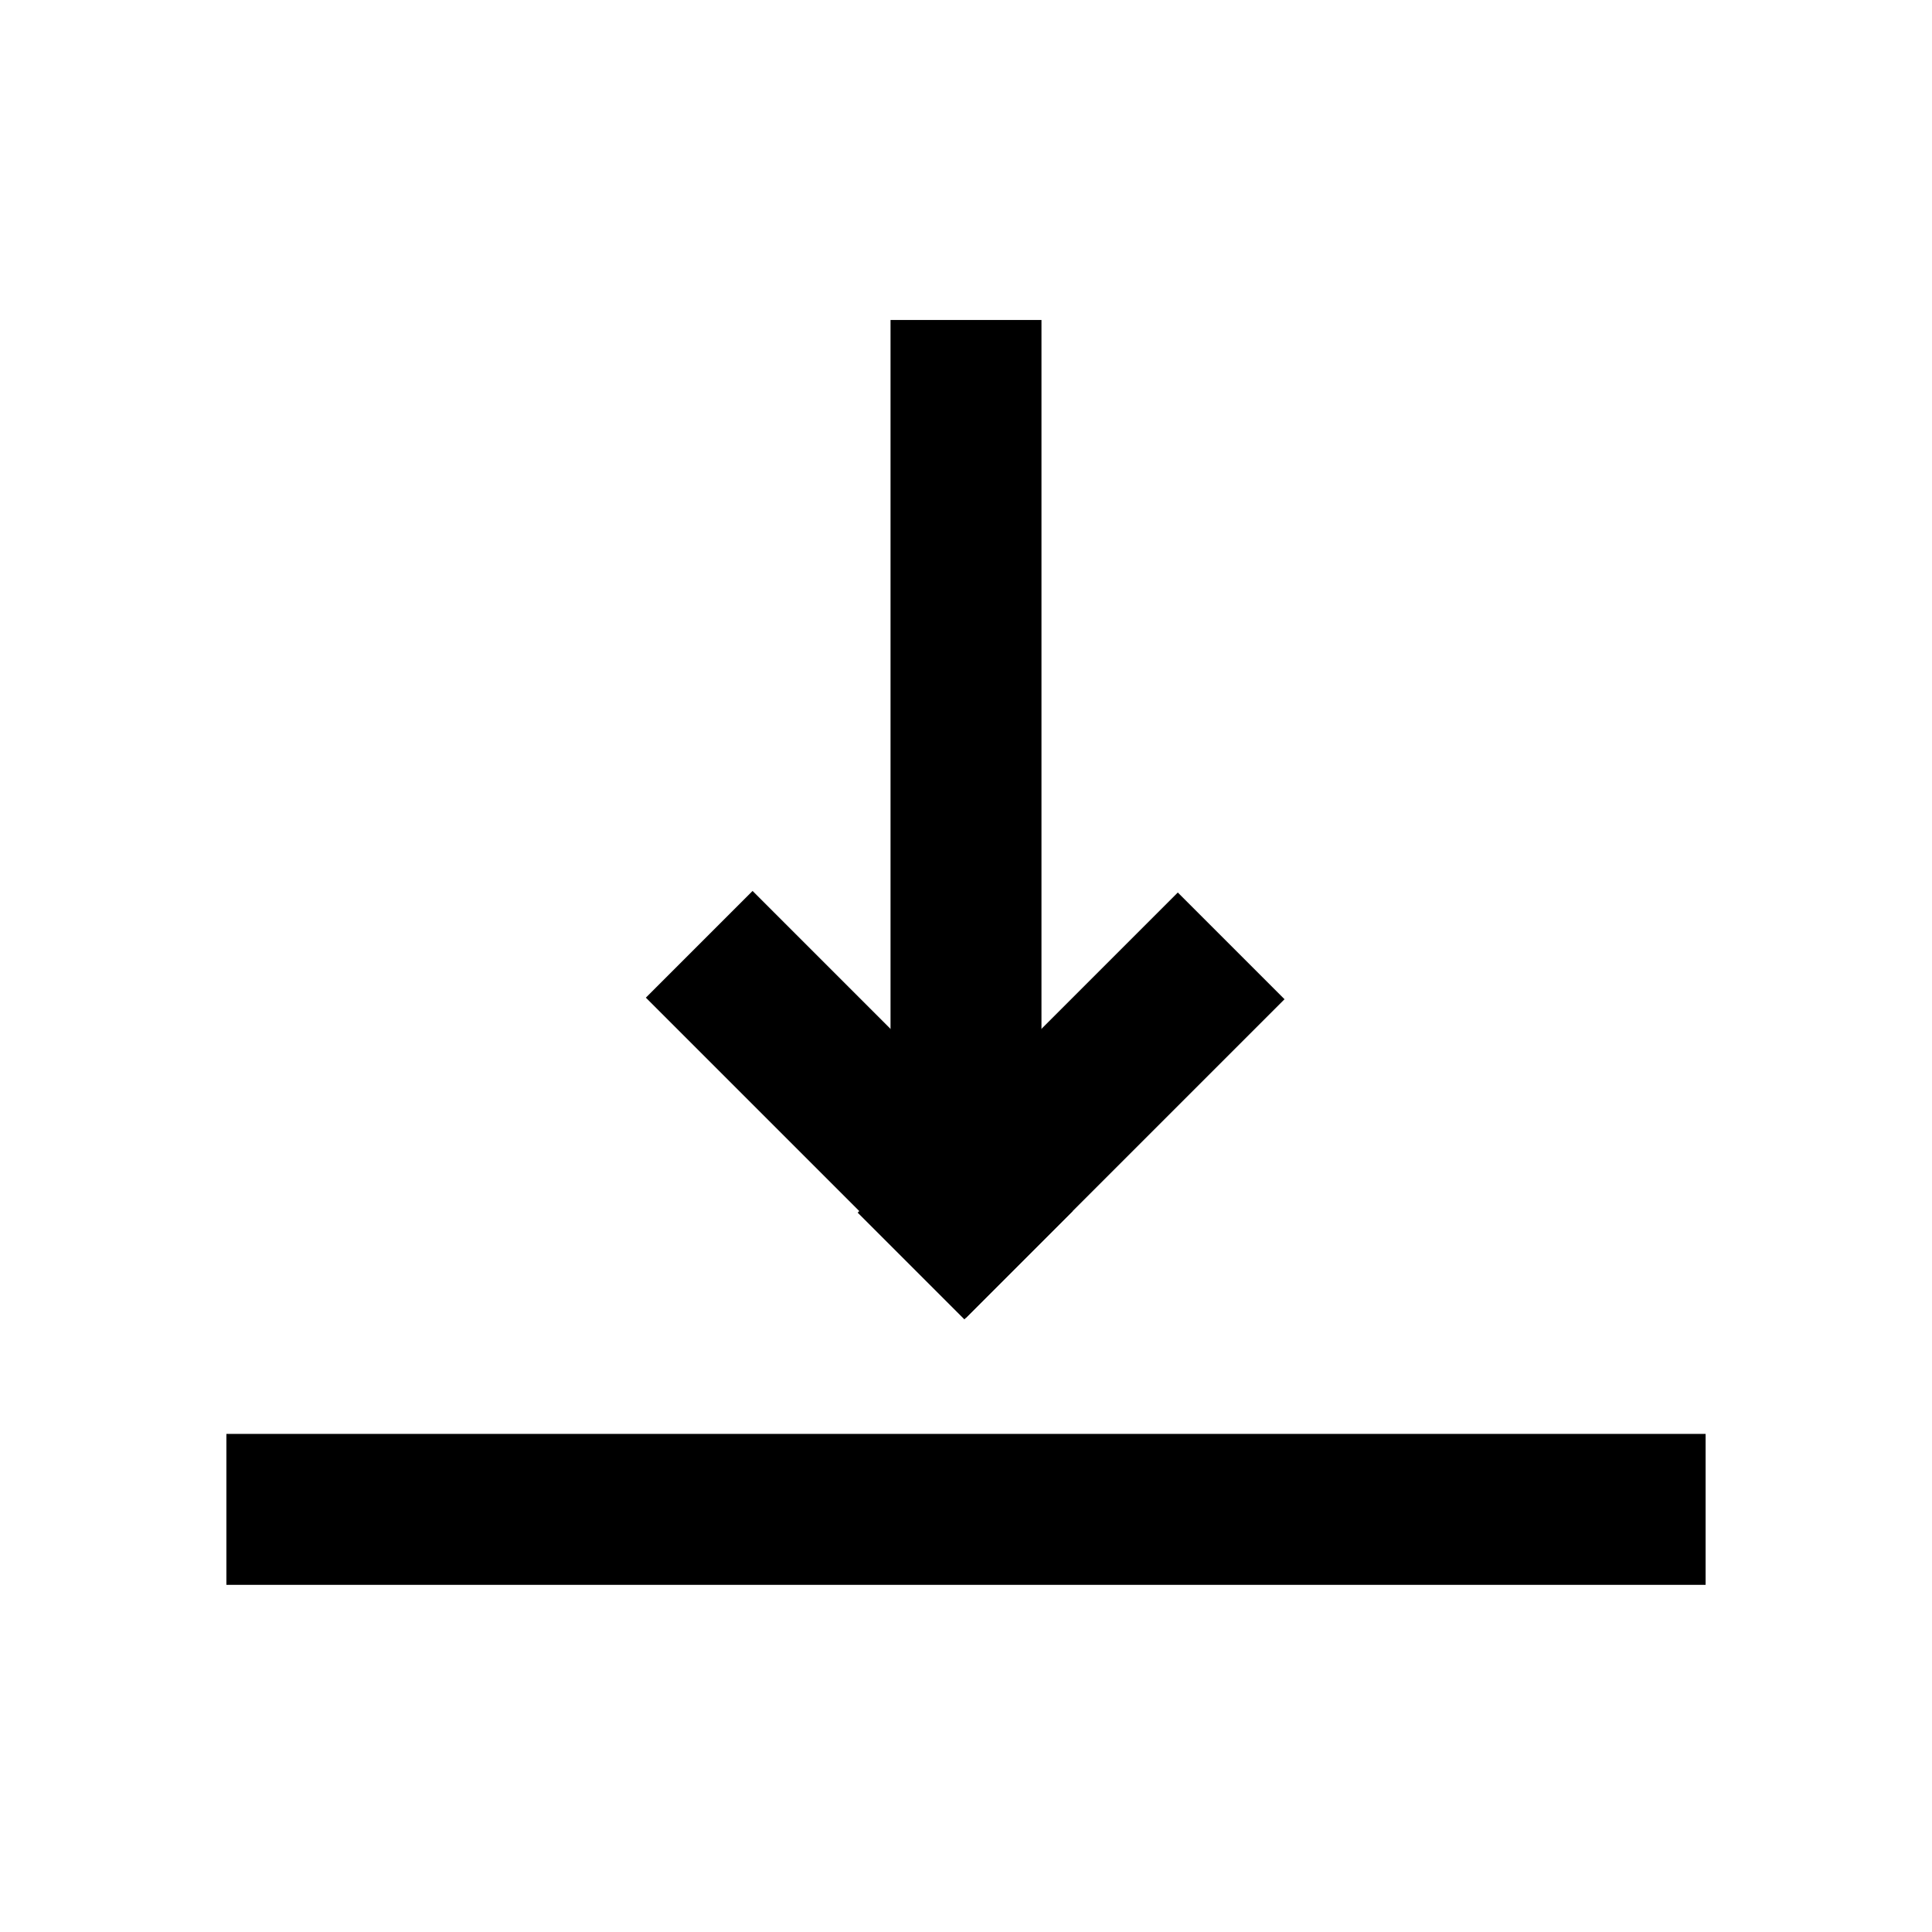 <?xml version="1.0" encoding="UTF-8"?> <svg xmlns="http://www.w3.org/2000/svg" xmlns:xlink="http://www.w3.org/1999/xlink" width="1.33em" height="1.33em" fill="currentColor" stroke="currentColor" version="1.1" x="0px" y="0px" viewBox="0 0 64 64" xml:space="preserve"> <rect x="8" y="48" width="48" height="4"></rect> <rect x="30" y="11.1" width="4" height="27"></rect> <rect x="26.5" y="29.6" transform="matrix(0.707 -0.707 0.707 0.707 -17.561 30.857)" width="4" height="14"></rect> <rect x="28.5" y="34.6" transform="matrix(0.707 -0.707 0.707 0.707 -15.493 35.858)" width="14" height="4"></rect> </svg> 